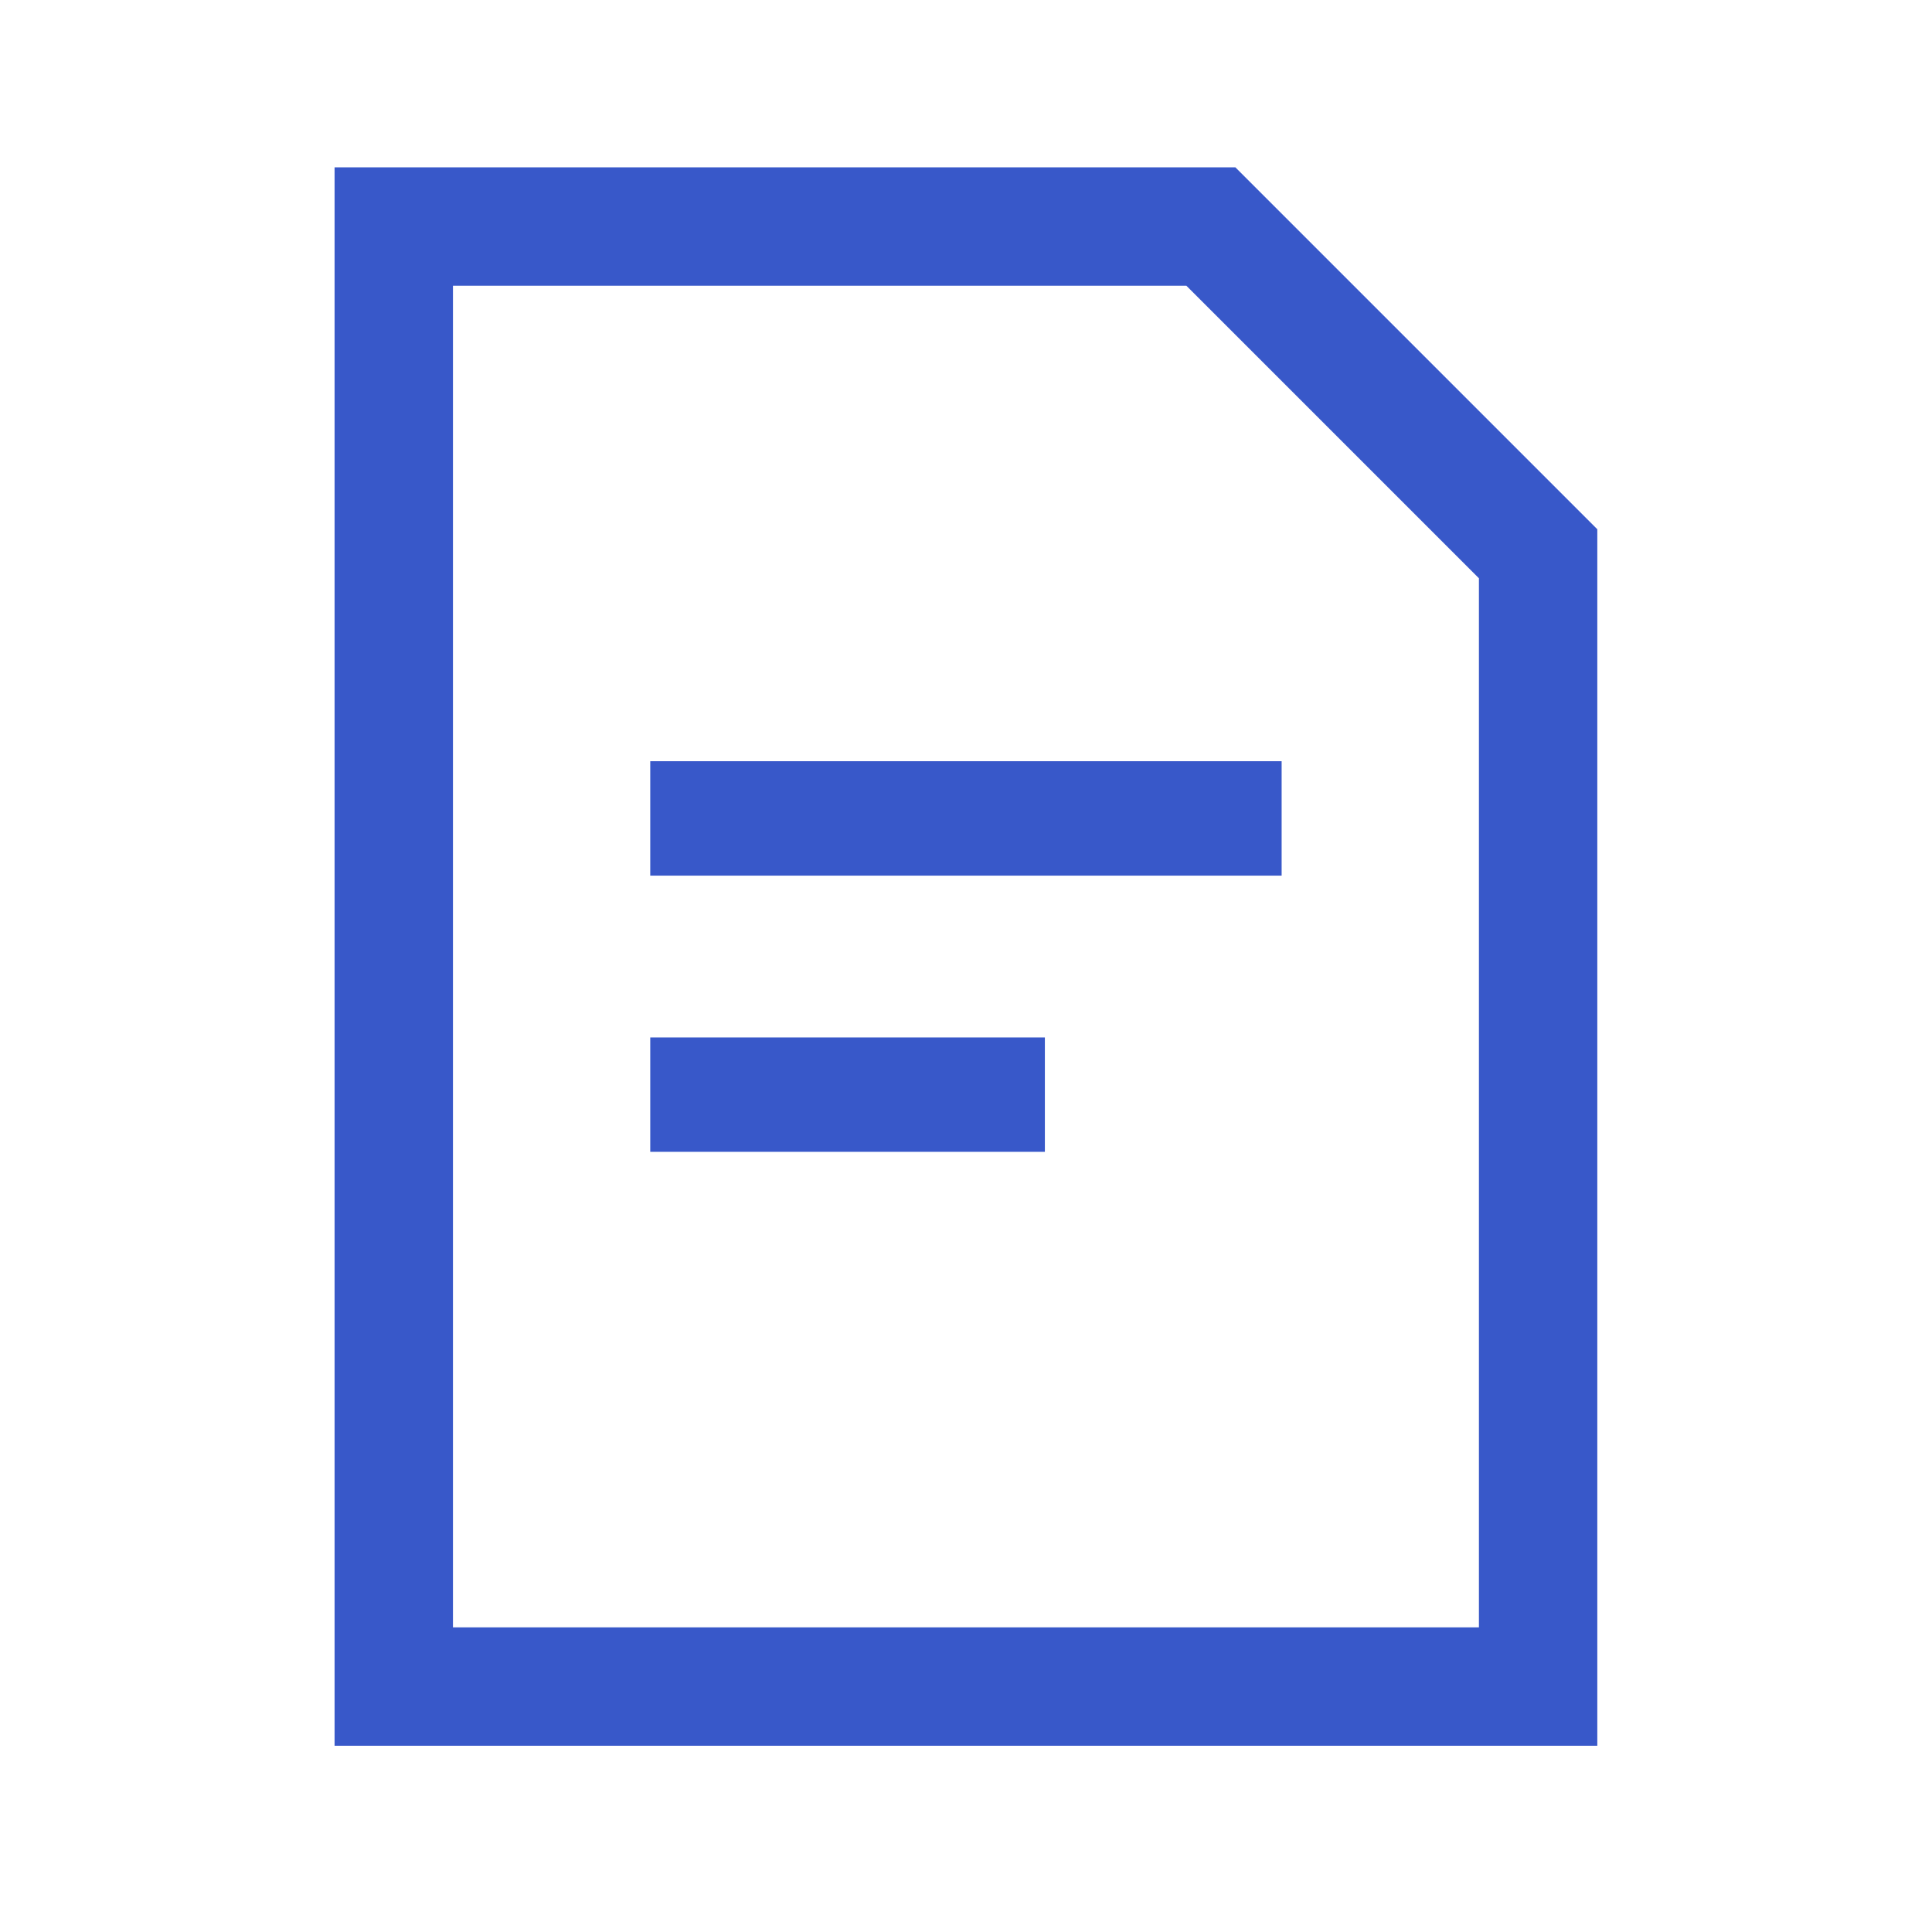 <svg width="51" height="51" viewBox="0 0 51 51" fill="none" xmlns="http://www.w3.org/2000/svg">
<path d="M32.611 4.417H8.832V46.083H42.165V13.971L32.611 4.417ZM39.04 42.958H11.957V7.542H31.317L39.04 15.265V42.958ZM17.165 30.406H27.582V27.386H17.165V30.406ZM17.165 23.115H33.832V20.094H17.165V23.115Z" fill="#3858C9"/>
</svg>
